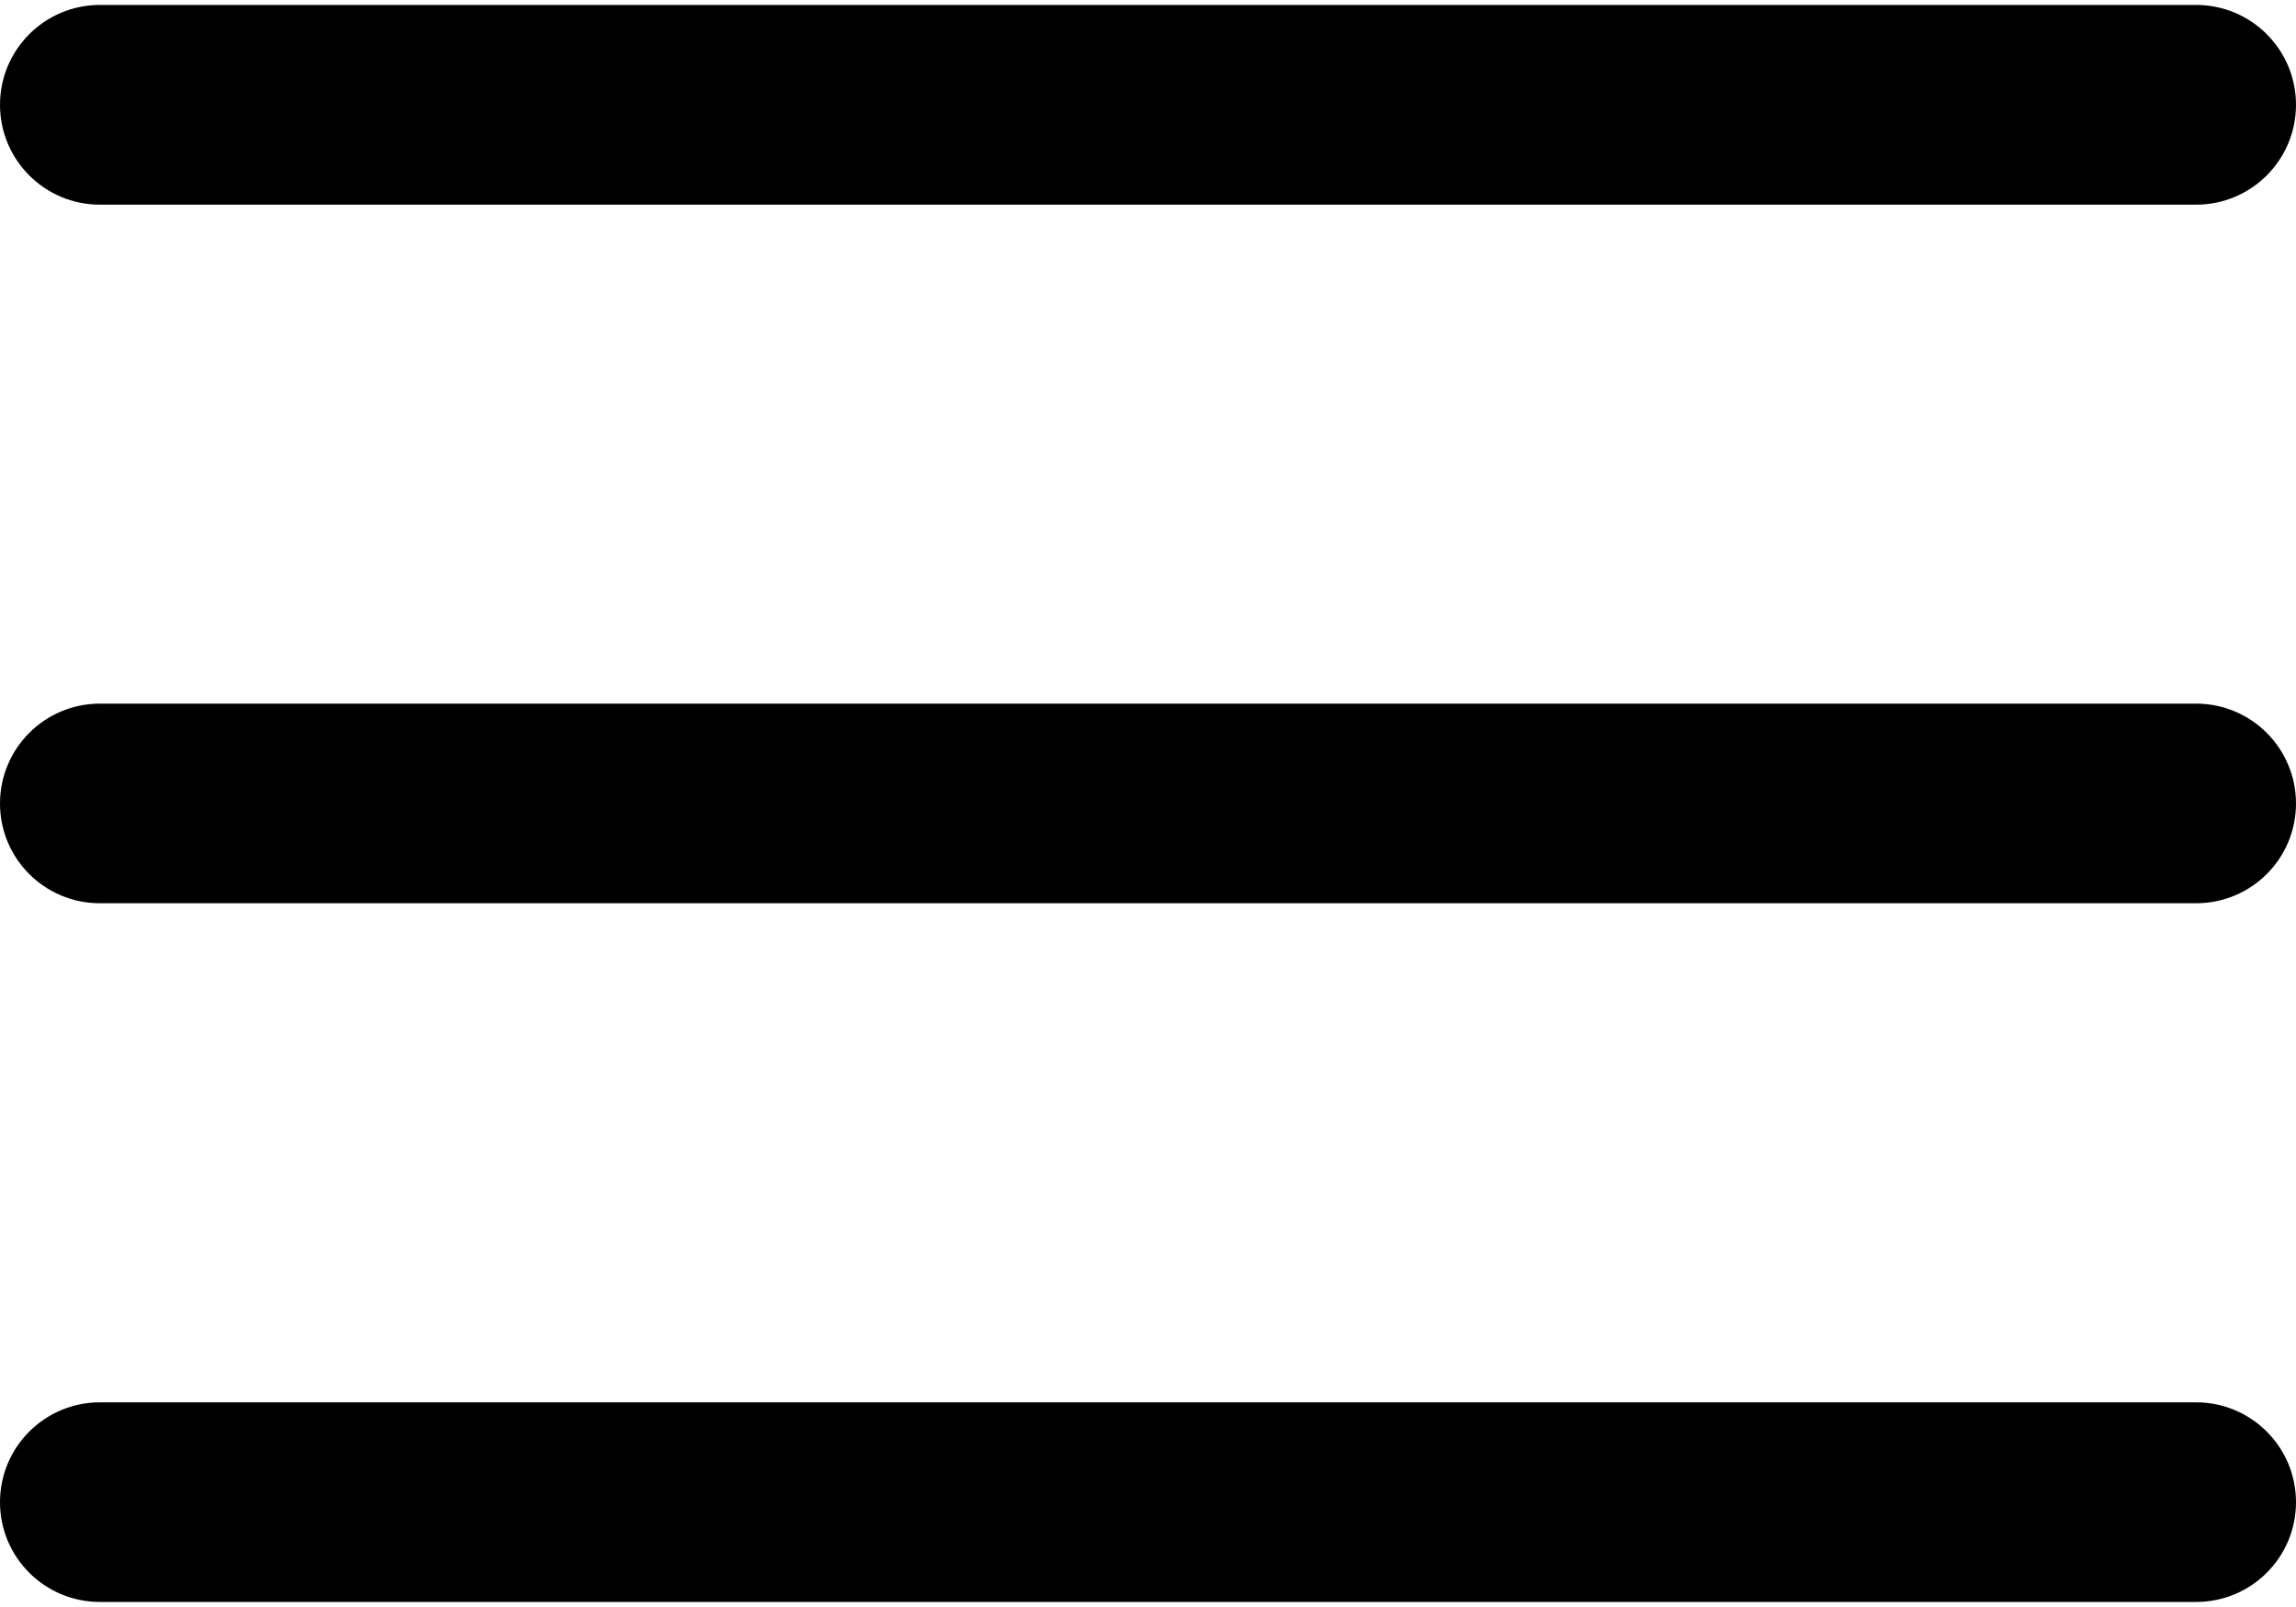 <svg width="20" height="14" viewBox="0 0 20 14" fill="none" xmlns="http://www.w3.org/2000/svg">
<path d="M19.13 6.13H0.87C0.389 6.13 0 6.52 0 7C0 7.48 0.389 7.869 0.87 7.869H19.13C19.611 7.869 20 7.48 20 7C20 6.52 19.611 6.13 19.13 6.13Z" fill="black"/>
<path d="M0.87 1.783H19.13C19.611 1.783 20 1.393 20 0.913C20 0.433 19.611 0.043 19.13 0.043H0.87C0.389 0.043 0 0.433 0 0.913C0 1.393 0.389 1.783 0.87 1.783Z" fill="black"/>
<path d="M19.13 12.217H0.87C0.389 12.217 0 12.607 0 13.087C0 13.567 0.389 13.956 0.87 13.956H19.13C19.611 13.956 20 13.567 20 13.087C20 12.607 19.611 12.217 19.13 12.217Z" fill="black"/>
</svg>
